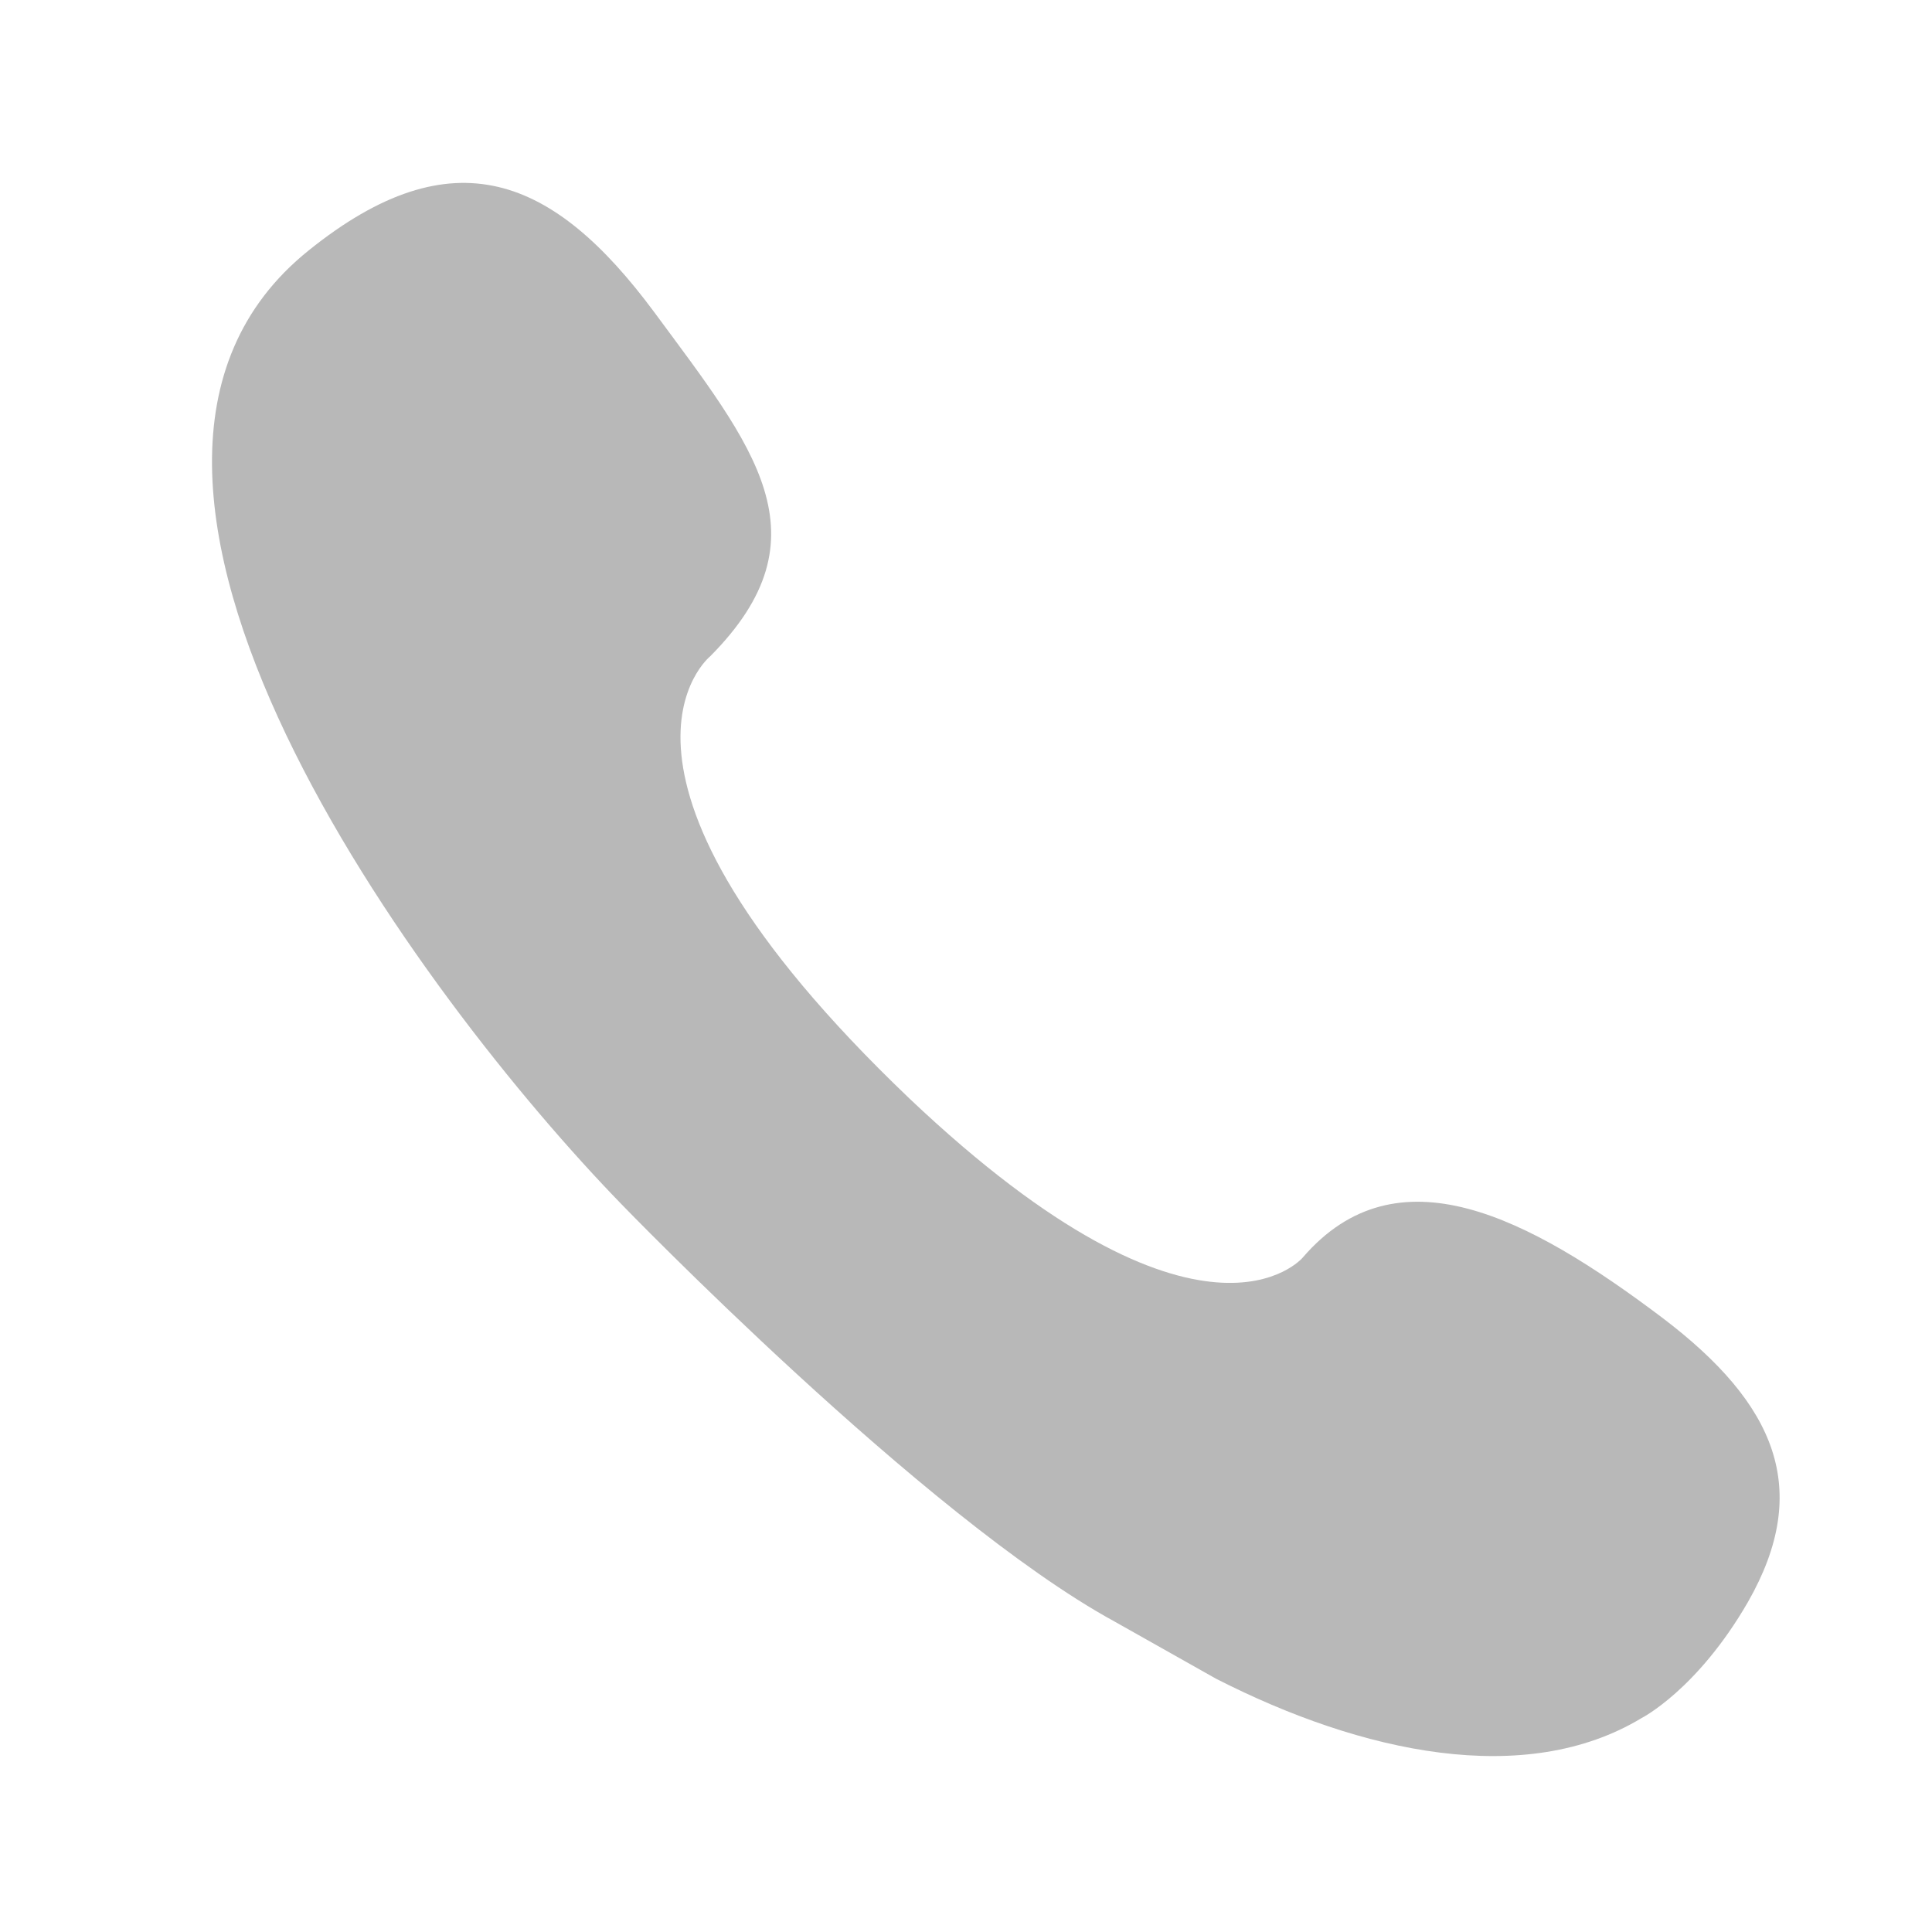<svg xmlns="http://www.w3.org/2000/svg" xmlns:xlink="http://www.w3.org/1999/xlink" width="24" height="24" viewBox="0 0 24 24" fill="none"><defs><rect id="path_0" x="0" y="0" width="24" height="24" /></defs><g opacity="1" transform="translate(0 0)  rotate(0 12 12)"><mask id="bg-mask-0" fill="white"><use xlink:href="#path_0"></use></mask><g mask="url(#bg-mask-0)" ><path id="路径 1" fill-rule="evenodd" style="fill:#B8B8B8" transform="translate(2.633 2.272)  rotate(0 9.737 9.77)" opacity="1" d="M13.55,13.35C13.55,13.35 12.31,14.83 8.66,11.37C4.41,7.31 6.19,5.88 6.19,5.88C7.67,4.39 6.73,3.28 5.49,1.6C4.25,-0.07 3,-0.61 1.2,0.84C-2.26,3.62 2.62,10.15 5.09,12.69L5.09,12.69C5.09,12.69 8.85,16.58 11.21,17.87L12.47,18.58C14.29,19.51 16.32,19.94 17.76,19.07C17.76,19.07 18.45,18.72 19.08,17.63C19.88,16.23 19.43,15.17 18.02,14.1C16.35,12.84 14.72,11.99 13.55,13.35Z " /></g></g></svg>